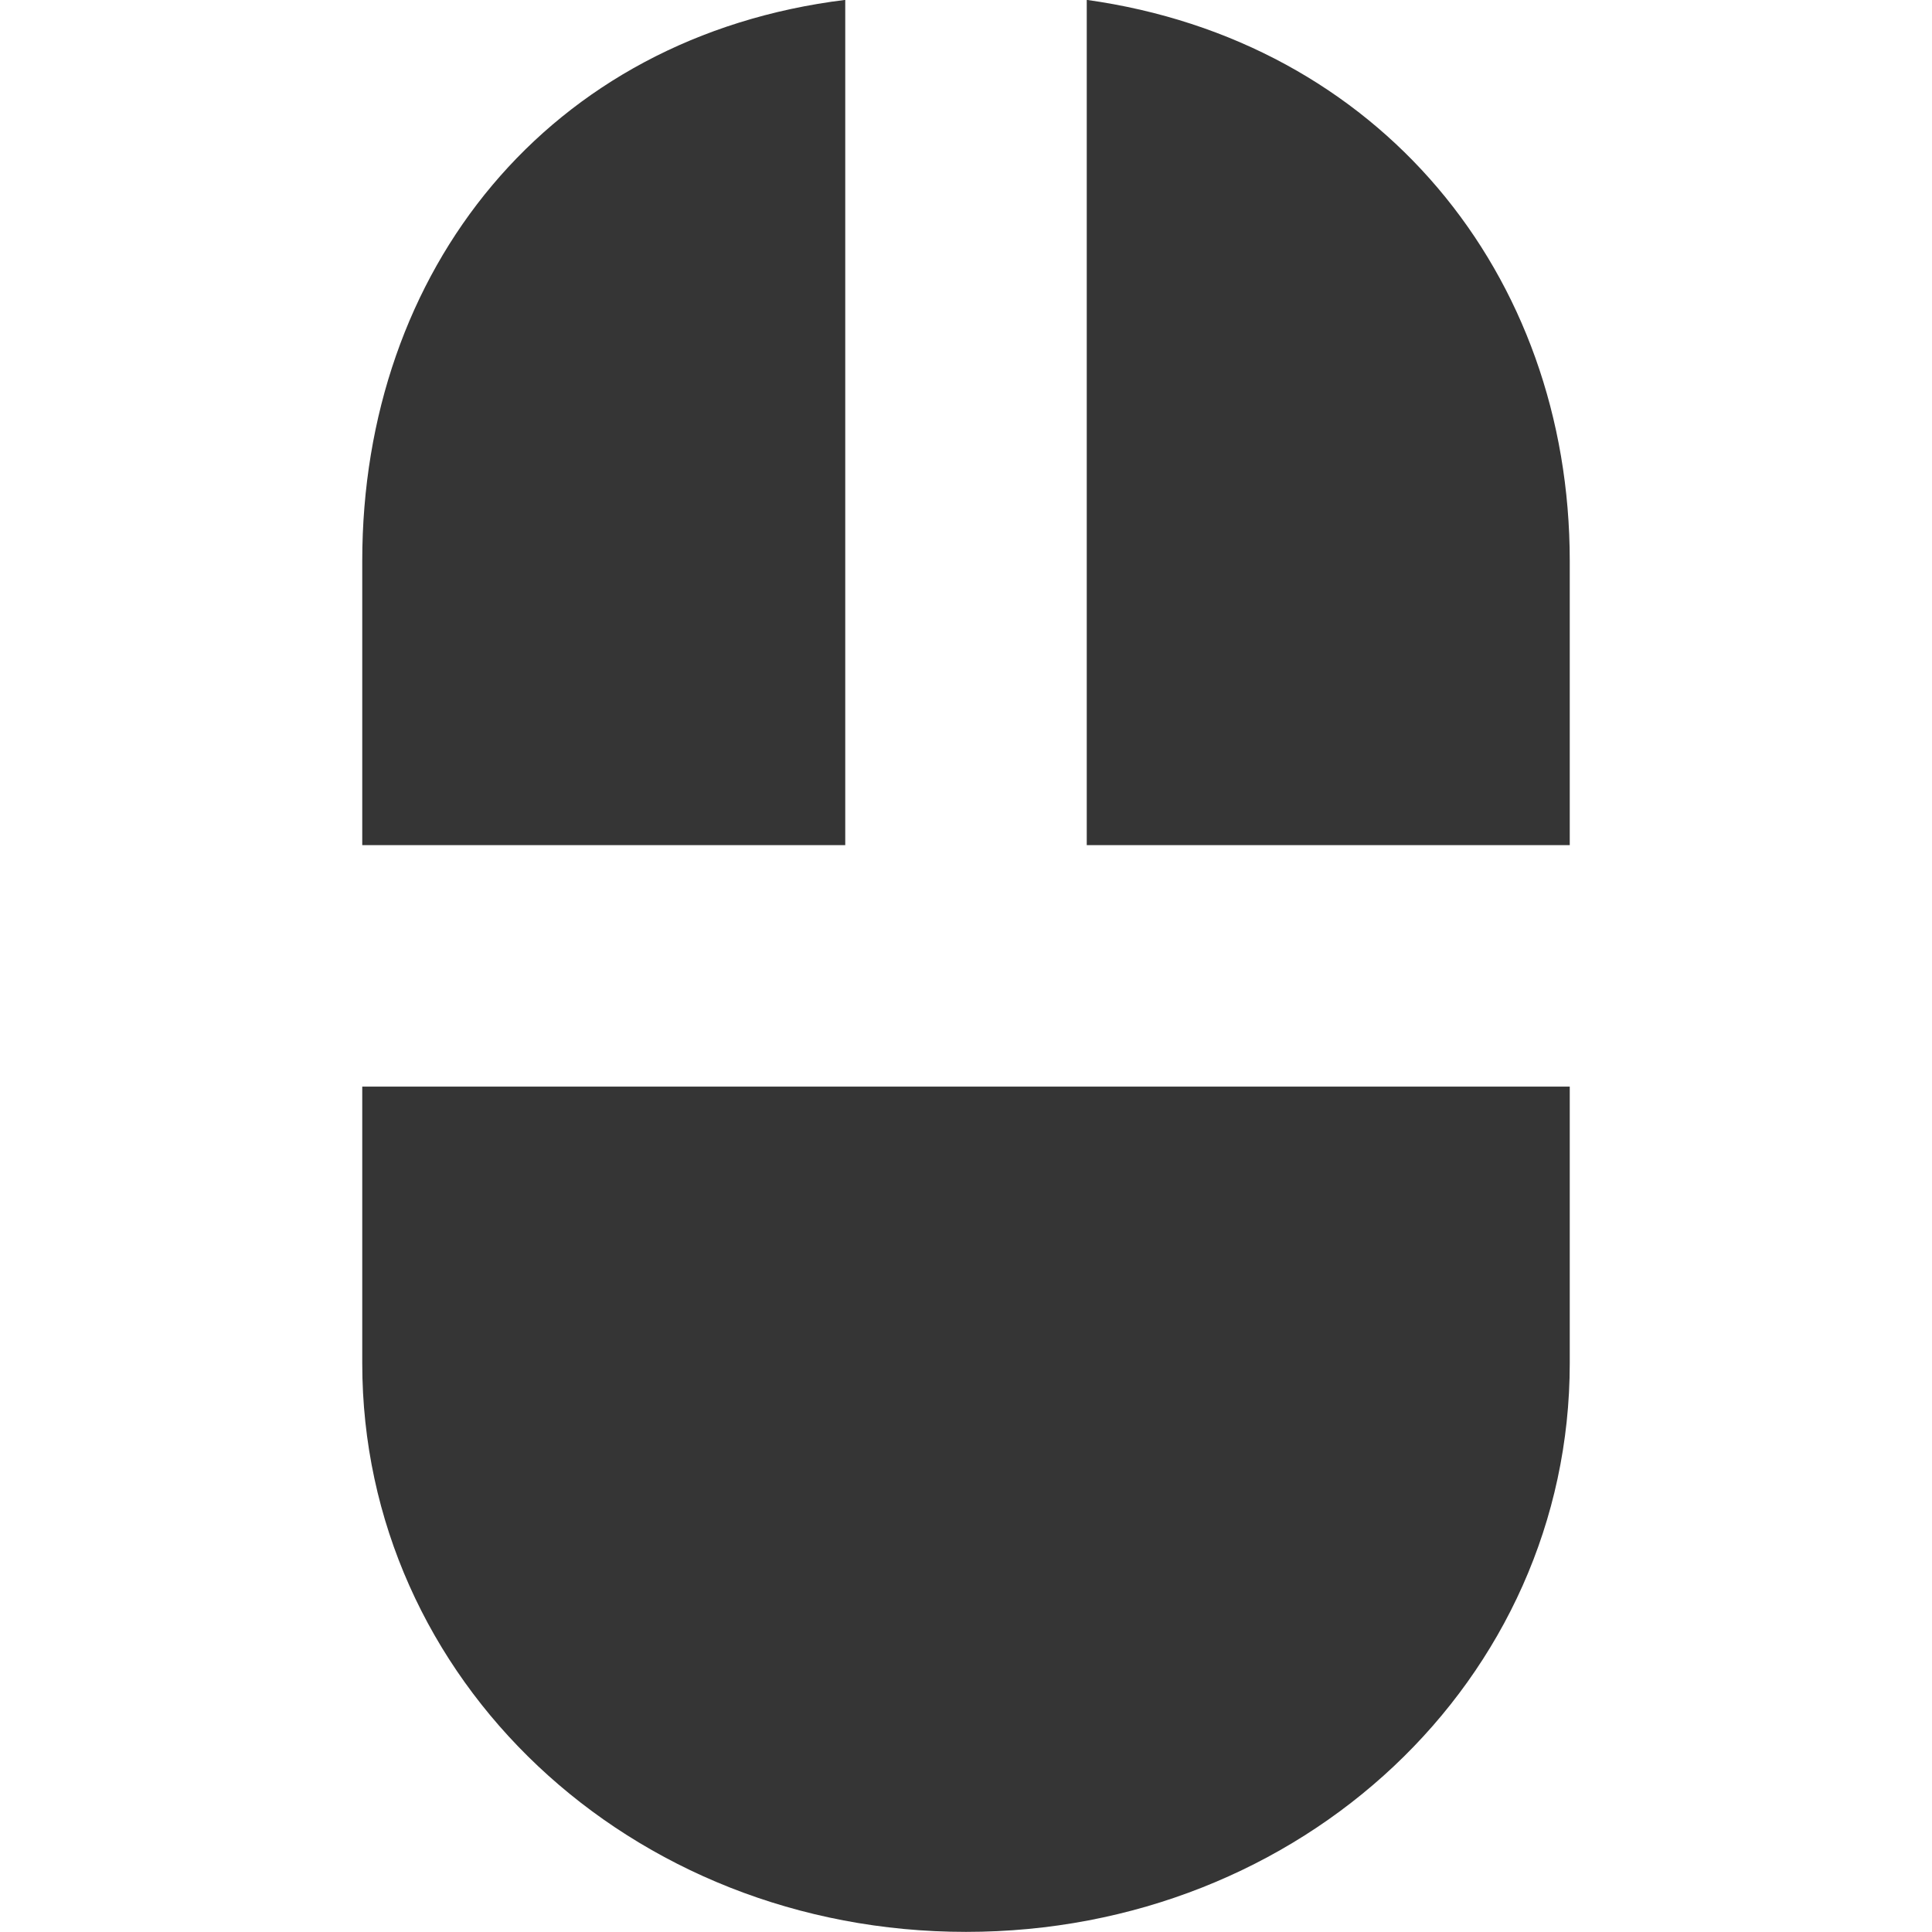 <svg xmlns="http://www.w3.org/2000/svg" viewBox="0 0 16 16">
 <g transform="matrix(.5 0 0 .5 -4 -506.181)" style="fill:#353535">
  <path d="m 22 1012.36 0 14 -8 0 0 -4.708 c 0 -4.813 3.079 -8.685 8 -9.292 z m 4 0 c 4.837 0.675 8 4.535 8 9.292 l 0 4.708 -8 0 z m -12 18 20 0 0 4.583 c 0 5.24 -4.436 9.417 -10 9.417 c -5.564 0 -10 -4.177 -10 -9.417 z" style="color:#000"/>
 </g>
</svg>
